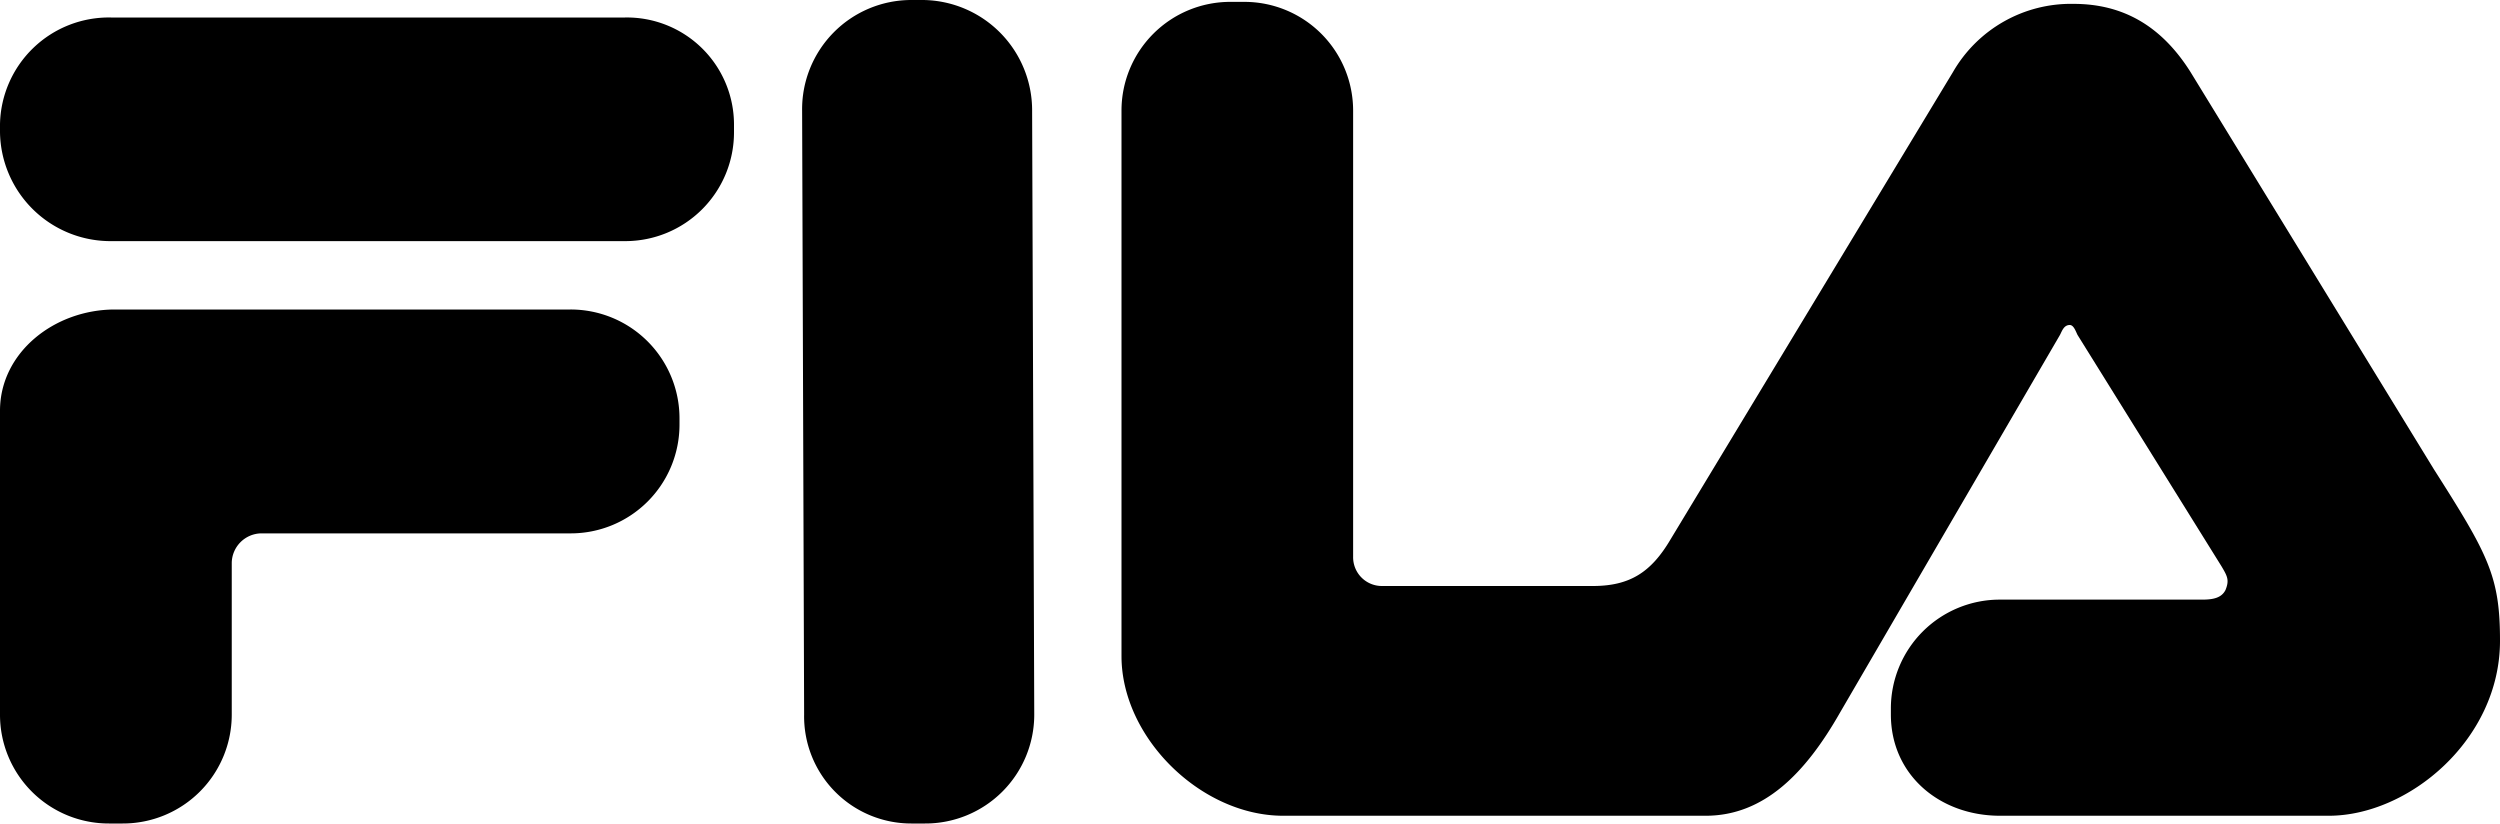 <svg xmlns="http://www.w3.org/2000/svg" id="Warstwa_1" data-name="Warstwa 1" viewBox="0 67.06 200 65.88"><title>Obszar roboczy 10 kopia 11</title><path d="M50,68.46H8.88A8.71,8.71,0,0,0,0,77v.63a8.84,8.84,0,0,0,8.88,8.72H50a8.7,8.7,0,0,0,8.72-8.72V77A8.57,8.57,0,0,0,50,68.46Z"/><path d="M45.64,91.82H9.19C4.36,91.82,0,95.25,0,99.92v24.3a8.7,8.7,0,0,0,8.72,8.72H9.81a8.71,8.71,0,0,0,8.73-8.72V112.07a2.4,2.4,0,0,1,2.33-2.34H45.64A8.7,8.7,0,0,0,54.36,101v-.46A8.71,8.71,0,0,0,45.64,91.82Z"/><path d="M73.84,67.06H72.9a8.74,8.74,0,0,0-8.73,8.87l.16,48.29a8.57,8.57,0,0,0,8.57,8.72H74a8.71,8.71,0,0,0,8.74-8.72l-.17-48.29A8.83,8.83,0,0,0,73.84,67.06Z"/><path d="M194.71,104.6,175.24,72.82c-2.35-3.73-5.45-5.45-9.35-5.45a10.89,10.89,0,0,0-9.65,5.45L133.65,110.2c-1.56,2.65-3.27,3.74-6.23,3.74H110.59a2.3,2.3,0,0,1-2.34-2.34V75.93a8.7,8.7,0,0,0-8.72-8.72H98.45a8.7,8.7,0,0,0-8.73,8.72v43.62c0,6.54,6.38,12.77,12.93,12.77h33.8c4.68,0,8-3.42,10.75-8.25l17.6-30.22c.16-.31.31-.79.78-.79.31,0,.47.48.62.79l11.53,18.53c.46.78.63,1.09.31,1.88-.31.61-.93.77-1.87.77H160a8.71,8.71,0,0,0-8.73,8.73v.46c0,4.83,3.9,8.1,8.73,8.1H186.3c6.38,0,13.7-6.08,13.7-14C200,113.16,199.07,111.45,194.71,104.6Z"/></svg>